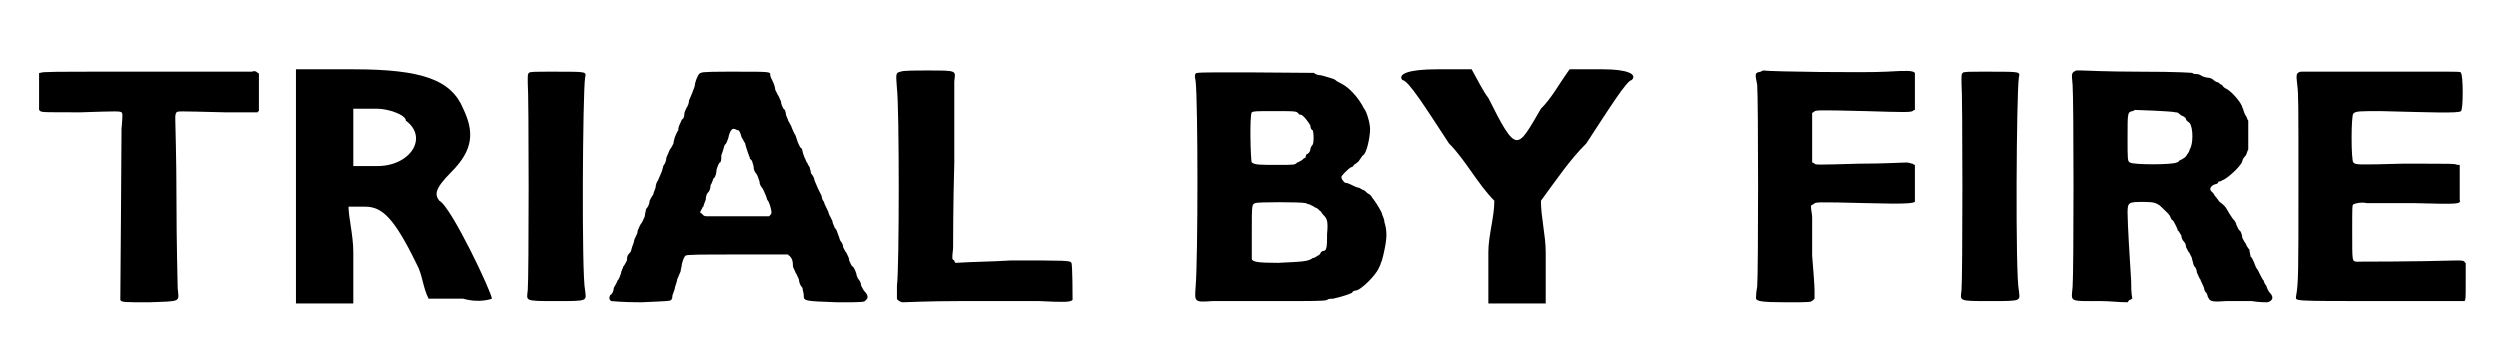 <?xml version='1.0' encoding='utf-8'?>
<svg xmlns="http://www.w3.org/2000/svg" xmlns:xlink="http://www.w3.org/1999/xlink" width="205px" height="29px" viewBox="0 0 2051 296" version="1.1">
<defs>
<path id="gl2573" d="M 166 60 C 154 60 115 60 79 60 C 23 60 15 60 13 61 C 12 61 12 61 12 62 C 12 67 12 72 12 77 C 12 82 12 87 12 92 C 12 92 13 93 13 93 C 15 94 15 94 47 94 C 78 93 79 93 81 94 C 82 95 82 96 81 108 C 81 124 80 250 80 251 C 81 253 83 253 104 253 C 132 252 129 253 128 241 C 128 237 127 204 127 168 C 127 133 126 102 126 100 C 126 96 126 96 127 94 C 129 93 126 93 167 94 C 192 94 193 94 195 94 C 195 93 196 93 196 93 C 196 87 196 82 196 78 C 196 72 196 67 196 62 C 196 62 196 61 195 61 C 194 60 193 59 190 60 C 189 60 177 60 166 60 z" fill="black"/><!-- width=208 height=259 -->
<path id="gl2574" d="M 4 96 C 4 129 4 163 4 196 C 14 196 19 196 28 196 C 38 196 43 196 52 196 C 52 182 52 168 52 153 C 52 139 48 124 48 115 C 52 115 57 115 62 115 C 76 115 86 124 105 163 C 110 172 110 182 115 192 C 124 192 134 192 144 192 C 158 196 168 192 168 192 C 168 187 134 115 124 110 C 120 105 120 100 134 86 C 153 67 153 52 144 33 C 134 9 110 0 52 0 C 38 0 19 0 4 0 C 4 33 4 67 4 96 M 96 43 C 115 57 100 81 72 81 C 62 81 57 81 52 81 C 52 72 52 62 52 57 C 52 52 52 43 52 33 C 57 33 62 33 72 33 C 81 33 96 38 96 43 z" fill="black"/><!-- width=177 height=201 -->
<path id="gl2575" d="M 10 8 C 9 9 9 9 9 16 C 10 26 10 180 9 190 C 8 199 6 199 33 199 C 60 199 58 199 57 190 C 54 177 55 25 57 12 C 58 7 59 7 33 7 C 13 7 11 7 10 8 z" fill="black"/><!-- width=65 height=206 -->
<path id="gl2576" d="M 86 3 C 84 3 82 8 81 12 C 81 15 79 18 79 19 C 78 21 77 24 76 26 C 76 28 75 31 74 32 C 73 34 72 36 72 38 C 72 40 71 42 70 42 C 69 45 67 47 67 51 C 66 52 65 55 64 57 C 64 58 63 60 63 62 C 62 64 61 66 60 67 C 59 69 58 72 57 74 C 57 76 56 79 55 80 C 54 81 54 84 53 86 C 52 88 51 91 50 93 C 49 94 48 97 48 99 C 47 102 46 104 46 105 C 45 106 44 108 43 110 C 43 112 42 115 40 117 C 40 118 39 121 39 123 C 38 125 37 128 36 129 C 35 130 34 133 33 135 C 33 138 31 140 31 141 C 30 142 30 145 29 147 C 28 149 28 151 27 153 C 25 155 24 156 24 160 C 23 162 22 164 21 165 C 21 166 19 169 19 171 C 18 173 18 175 16 177 C 16 178 14 181 13 183 C 13 185 12 188 10 189 C 9 191 9 193 11 194 C 12 194 19 195 36 195 C 59 194 60 194 61 193 C 62 192 62 191 62 190 C 62 189 63 187 64 184 C 64 182 66 178 66 176 C 67 174 68 171 69 169 C 69 167 70 165 70 163 C 71 159 72 157 73 156 C 74 155 86 155 117 155 C 130 155 145 155 159 155 C 159 156 160 156 160 156 C 162 158 163 160 163 165 C 163 166 165 169 165 170 C 166 171 167 174 168 176 C 168 178 169 181 171 183 C 171 185 172 187 172 189 C 172 194 172 194 200 195 C 222 195 223 195 224 193 C 226 192 226 189 223 186 C 222 185 221 183 220 181 C 220 179 219 177 218 176 C 217 175 216 172 216 171 C 215 168 214 166 213 165 C 212 165 211 162 210 160 C 210 157 208 155 208 154 C 207 153 206 151 205 149 C 205 147 204 145 203 144 C 202 143 202 141 201 139 C 200 136 199 133 198 133 C 198 132 196 129 196 127 C 195 125 194 123 193 121 C 193 120 192 118 191 116 C 190 114 189 112 189 111 C 188 110 187 108 187 106 C 186 104 185 102 184 100 C 183 98 182 95 181 93 C 181 92 180 89 178 87 C 178 85 177 83 177 82 C 176 81 175 78 174 77 C 174 76 172 73 172 72 C 171 70 171 67 170 66 C 169 66 168 63 167 61 C 166 58 165 55 165 55 C 164 54 163 51 162 49 C 162 48 160 45 159 43 C 159 42 157 39 157 37 C 157 36 156 33 155 33 C 154 31 153 29 153 27 C 152 25 151 22 150 21 C 150 20 148 18 148 16 C 148 15 147 12 146 10 C 145 8 144 6 144 5 C 144 2 145 2 115 2 C 99 2 87 2 86 3 M 117 51 C 118 51 119 53 120 57 C 121 58 122 61 123 62 C 123 63 124 66 125 69 C 126 72 127 74 127 75 C 129 76 129 78 130 81 C 130 84 131 86 132 87 C 133 88 134 91 135 94 C 135 96 136 98 137 99 C 138 100 139 103 140 105 C 141 107 141 109 142 110 C 143 111 145 117 145 120 C 145 120 145 121 144 122 C 144 122 143 123 143 123 C 135 123 126 123 118 123 C 104 123 92 123 91 123 C 90 123 88 123 87 121 C 85 120 85 120 86 118 C 87 117 87 115 88 115 C 88 114 89 112 90 109 C 90 106 91 104 92 103 C 93 102 94 100 94 97 C 96 94 96 91 97 91 C 98 90 99 87 99 84 C 100 81 101 78 102 78 C 103 77 103 75 103 72 C 105 67 105 65 106 63 C 107 63 108 60 109 57 C 110 52 112 49 114 50 C 115 50 116 51 117 51 z" fill="black"/><!-- width=232 height=216 -->
<path id="gl2577" d="M 70 2 C 66 3 66 3 67 16 C 69 32 69 167 67 181 C 67 186 67 191 67 192 C 67 193 70 195 72 195 C 73 195 94 194 119 194 C 144 194 174 194 186 194 C 207 195 212 195 214 193 C 214 192 214 163 213 162 C 212 160 209 160 162 160 C 147 161 132 161 116 162 C 115 161 115 160 115 160 C 113 159 113 159 114 150 C 114 145 114 113 115 78 C 115 44 115 13 115 10 C 116 1 118 1 93 1 C 82 1 72 1 70 2 z" fill="black"/><!-- width=222 height=238 -->
<path id="gl2578" d="M 27 4 C 24 4 24 6 25 11 C 27 29 27 159 25 183 C 24 196 24 196 39 195 C 44 195 67 195 91 195 C 125 195 133 195 135 194 C 136 193 138 193 140 193 C 149 191 154 189 156 188 C 156 187 158 186 160 186 C 165 184 175 174 178 168 C 179 166 180 164 180 163 C 181 162 183 153 184 147 C 185 141 185 135 183 129 C 183 126 181 123 181 122 C 181 121 177 114 174 110 C 173 109 172 107 171 106 C 171 106 169 105 168 104 C 167 103 166 102 165 102 C 163 101 162 100 161 100 C 160 100 158 99 156 98 C 154 97 152 96 150 96 C 148 94 147 93 147 91 C 147 90 153 84 155 83 C 156 83 157 82 157 82 C 157 81 159 80 159 80 C 160 79 162 78 162 77 C 163 76 164 74 165 73 C 168 72 171 58 171 51 C 171 46 168 36 166 34 C 161 24 153 16 147 13 C 145 12 143 11 142 10 C 141 9 137 8 130 6 C 127 6 125 5 124 4 C 121 4 29 3 27 4 M 110 37 C 111 38 112 39 112 39 C 112 39 112 39 113 39 C 115 39 120 46 121 48 C 121 50 122 52 123 52 C 124 55 124 62 123 64 C 122 65 121 67 121 68 C 121 70 119 72 118 72 C 118 72 117 73 117 75 C 116 75 115 76 114 77 C 112 78 111 79 110 79 C 108 81 108 81 94 81 C 78 81 75 81 72 79 C 71 78 70 39 72 37 C 74 36 75 36 91 36 C 106 36 108 36 110 37 M 117 113 C 119 114 121 114 122 115 C 123 115 125 117 126 117 C 128 118 129 120 130 120 C 130 121 132 123 132 123 C 135 126 136 128 135 139 C 135 148 135 153 132 153 C 132 153 131 153 130 154 C 129 156 128 157 127 157 C 126 158 124 159 123 159 C 119 162 114 162 94 163 C 76 163 73 162 72 160 C 72 160 72 153 72 138 C 72 114 72 114 75 113 C 76 112 113 112 117 113 z" fill="black"/><!-- width=194 height=202 -->
<path id="gl2579" d="M 4 9 C 9 9 24 33 43 62 C 57 76 67 96 81 110 C 81 124 76 139 76 153 C 76 168 76 182 76 196 C 81 196 91 196 100 196 C 110 196 115 196 124 196 C 124 182 124 168 124 153 C 124 139 120 124 120 110 C 134 91 144 76 158 62 C 177 33 192 9 196 9 C 201 4 192 0 172 0 C 163 0 153 0 144 0 C 134 14 129 24 120 33 C 100 67 100 72 76 24 C 72 19 67 9 62 0 C 52 0 43 0 33 0 C 9 0 0 4 4 9 z" fill="black"/><!-- width=206 height=201 -->
<path id="gl2580" d="M 45 38 C 40 39 40 39 42 49 C 43 62 43 206 42 218 C 41 223 41 227 41 228 C 42 230 45 231 66 231 C 87 231 87 231 89 229 C 90 228 90 228 90 228 C 90 225 90 223 90 221 C 90 217 89 204 88 192 C 88 180 88 166 88 160 C 88 157 87 154 87 150 C 88 150 88 149 89 149 C 91 147 90 147 133 148 C 168 149 172 148 174 147 C 174 147 174 141 174 131 C 174 126 174 121 174 116 C 173 116 172 115 172 115 C 171 115 169 114 167 114 C 165 114 147 115 127 115 C 92 116 91 116 90 115 C 89 114 88 114 88 114 C 88 107 88 100 88 93 C 88 87 88 80 88 73 C 88 73 88 72 89 72 C 91 70 90 70 133 71 C 165 72 170 72 172 71 C 172 71 173 70 174 70 C 174 65 174 60 174 55 C 174 43 174 40 174 39 C 172 37 168 37 150 38 C 133 39 52 38 48 37 C 48 37 46 37 45 38 z" fill="black"/><!-- width=182 height=237 -->
<path id="gl2575" d="M 10 8 C 9 9 9 9 9 16 C 10 26 10 180 9 190 C 8 199 6 199 33 199 C 60 199 58 199 57 190 C 54 177 55 25 57 12 C 58 7 59 7 33 7 C 13 7 11 7 10 8 z" fill="black"/><!-- width=65 height=206 -->
<path id="gl2816" d="M 35 13 C 31 15 31 15 32 25 C 33 39 33 181 32 194 C 31 207 28 206 56 206 C 63 206 71 207 78 207 C 79 206 79 205 80 205 C 81 205 81 204 82 204 C 81 199 81 194 81 189 C 80 174 78 141 78 132 C 78 123 79 123 92 123 C 100 123 102 124 105 126 C 111 132 113 133 114 136 C 114 136 115 138 115 138 C 116 138 117 140 118 142 C 119 144 120 146 120 147 C 121 147 122 150 123 151 C 123 153 124 155 125 156 C 126 157 127 159 127 161 C 128 163 129 165 130 166 C 130 167 132 169 132 171 C 133 174 133 176 134 177 C 135 178 136 180 136 182 C 137 184 138 187 139 188 C 139 189 141 192 142 195 C 142 196 143 199 144 199 C 144 199 145 201 145 202 C 147 206 147 207 160 206 C 167 206 177 206 182 206 C 188 207 193 207 195 207 C 199 206 201 203 197 199 C 196 198 195 196 194 193 C 193 192 192 190 192 189 C 191 188 190 186 189 184 C 188 182 187 180 187 180 C 186 179 185 177 184 174 C 183 172 182 169 181 169 C 181 168 180 165 180 163 C 179 162 177 159 177 158 C 176 157 175 155 174 153 C 174 151 173 148 172 147 C 171 147 170 144 169 142 C 169 141 168 139 166 137 C 164 134 162 131 161 129 C 160 127 158 125 155 123 C 153 120 150 117 150 116 C 149 115 148 114 148 114 C 146 112 148 109 152 108 C 153 108 154 107 154 106 C 156 106 157 105 157 105 C 161 104 173 93 174 89 C 174 88 175 86 177 84 C 178 82 178 81 179 79 C 179 75 179 71 179 67 C 179 63 179 59 179 55 C 178 54 178 52 177 51 C 175 48 175 45 174 44 C 174 41 165 30 160 28 C 160 28 158 27 157 25 C 156 25 155 24 154 23 C 153 23 151 22 150 21 C 149 20 147 19 145 19 C 144 19 141 18 141 18 C 139 17 138 16 136 16 C 135 16 133 16 132 15 C 131 15 123 14 87 14 C 62 14 41 13 40 13 C 39 13 36 13 35 13 M 118 48 C 119 48 120 48 121 49 C 121 49 123 51 124 51 C 126 52 127 53 127 54 C 127 55 129 56 130 57 C 133 61 133 75 130 79 C 130 80 129 82 128 83 C 127 85 126 86 124 87 C 123 88 121 88 121 89 C 121 89 120 90 119 90 C 116 92 82 92 80 90 C 78 89 78 88 78 69 C 78 48 78 48 82 47 C 83 47 84 46 84 46 C 85 46 115 47 118 48 z" fill="black"/><!-- width=206 height=213 -->
<path id="gl2817" d="M 35 7 C 31 8 31 9 32 18 C 33 25 33 33 33 102 C 33 175 33 184 31 195 C 31 199 25 199 102 199 C 148 199 171 199 172 199 C 173 198 173 197 173 183 C 173 177 173 172 173 167 C 172 167 172 166 172 166 C 171 165 169 165 165 165 C 133 166 82 166 81 166 C 78 165 78 166 78 141 C 78 119 78 119 79 118 C 81 117 86 116 90 117 C 92 117 109 117 129 117 C 168 118 169 118 168 114 C 168 114 168 107 168 99 C 168 95 168 90 168 85 C 167 85 166 85 166 85 C 163 84 166 84 120 84 C 82 85 81 85 79 83 C 77 82 77 43 79 42 C 81 40 84 40 102 40 C 142 41 168 42 169 40 C 171 39 171 10 169 8 C 169 7 168 7 153 7 C 131 7 50 7 43 7 C 40 7 36 7 35 7 z" fill="black"/><!-- width=181 height=207 -->
</defs>
<use xlink:href="#gl2573" x="0" y="0"/>
<use xlink:href="#gl2574" x="223" y="58"/>
<use xlink:href="#gl2575" x="412" y="53"/>
<use xlink:href="#gl2576" x="480" y="58"/>
<use xlink:href="#gl2577" x="663" y="58"/>
<use xlink:href="#gl2578" x="955" y="57"/>
<use xlink:href="#gl2579" x="1149" y="58"/>
<use xlink:href="#gl2580" x="1408" y="22"/>
<use xlink:href="#gl2575" x="1612" y="53"/>
<use xlink:href="#gl2816" x="1682" y="46"/>
<use xlink:href="#gl2817" x="1870" y="53"/>
</svg>
